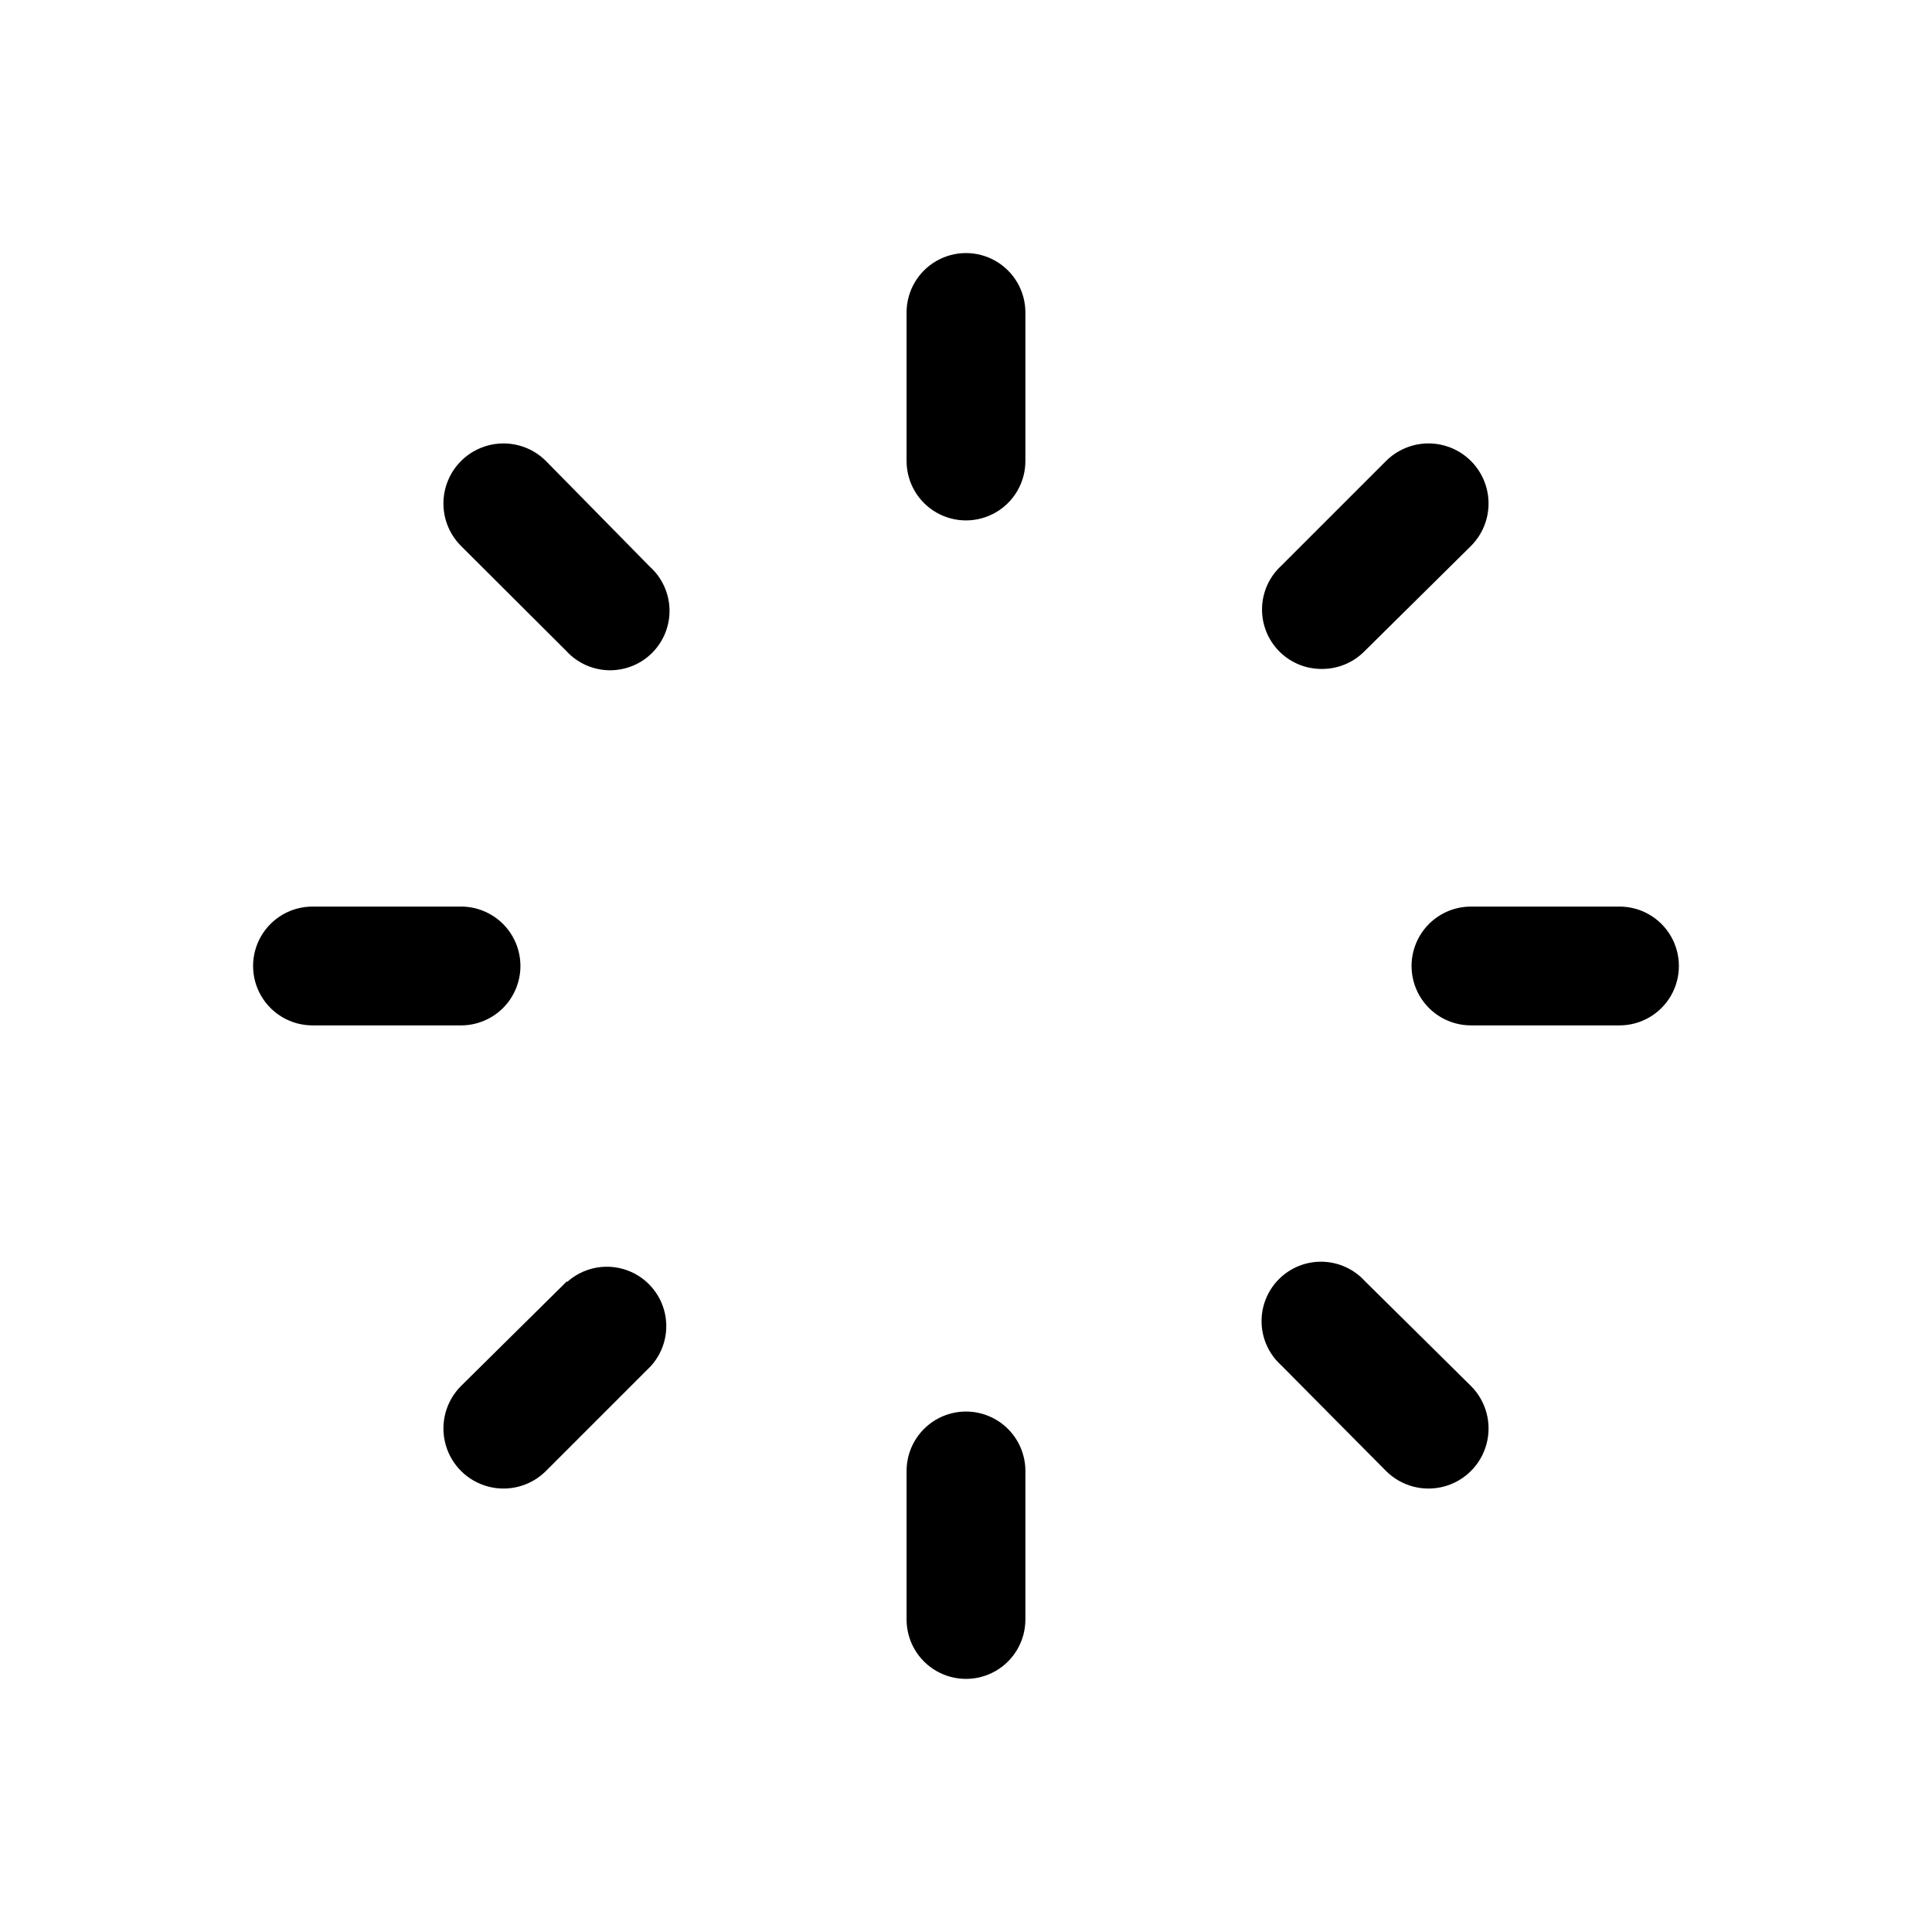 <?xml version="1.0" encoding="UTF-8"?>
<!-- Uploaded to: ICON Repo, www.svgrepo.com, Generator: ICON Repo Mixer Tools -->
<svg fill="#000000" width="800px" height="800px" version="1.1" viewBox="144 144 512 512" xmlns="http://www.w3.org/2000/svg">
 <path d="m415.74 226.81v39.363c0 5.625-3 10.82-7.871 13.633s-10.875 2.812-15.746 0-7.871-8.008-7.871-13.633v-39.363c0-5.625 3-10.82 7.871-13.633s10.875-2.812 15.746 0 7.871 8.008 7.871 13.633zm78.719 94.465c4.172-0.016 8.164-1.688 11.102-4.644l28.262-27.945c4.019-4.019 5.59-9.883 4.117-15.375-1.469-5.496-5.762-9.785-11.254-11.258-5.496-1.473-11.355 0.098-15.379 4.121l-27.789 27.789v-0.004c-3.144 2.902-4.977 6.961-5.066 11.242-0.09 4.277 1.562 8.41 4.586 11.441 3.019 3.035 7.144 4.707 11.422 4.633zm78.719 62.977h-39.355c-5.625 0-10.824 3-13.637 7.871s-2.812 10.875 0 15.746 8.012 7.871 13.637 7.871h39.359c5.625 0 10.82-3 13.633-7.871s2.812-10.875 0-15.746-8.008-7.871-13.633-7.871zm-67.461 99.266c-2.898-3.188-6.981-5.047-11.289-5.144-4.309-0.102-8.469 1.57-11.512 4.625-3.039 3.055-4.699 7.219-4.586 11.527s1.988 8.383 5.188 11.27l27.789 28.027c4.023 4.019 9.883 5.59 15.379 4.117 5.492-1.469 9.785-5.762 11.254-11.254 1.473-5.496-0.098-11.355-4.117-15.379zm-105.72 34.559c-4.176 0-8.18 1.66-11.133 4.613-2.953 2.953-4.613 6.957-4.613 11.133v39.359c0 5.625 3 10.82 7.871 13.633s10.875 2.812 15.746 0 7.871-8.008 7.871-13.633v-39.359c0-4.176-1.66-8.18-4.609-11.133-2.953-2.953-6.957-4.613-11.133-4.613zm-105.72-34.559-28.102 27.789c-4.023 4.023-5.594 9.883-4.121 15.379 1.473 5.492 5.762 9.785 11.258 11.254 5.492 1.473 11.355-0.098 15.375-4.117l27.789-27.789c3.66-4.027 4.984-9.656 3.5-14.891-1.488-5.234-5.57-9.328-10.797-10.832-5.231-1.504-10.863-0.203-14.902 3.445zm-12.359-83.52c0-4.176-1.66-8.18-4.609-11.133-2.953-2.953-6.957-4.613-11.133-4.613h-39.363c-5.625 0-10.82 3-13.633 7.871s-2.812 10.875 0 15.746 8.008 7.871 13.633 7.871h39.363c4.176 0 8.18-1.66 11.133-4.609 2.949-2.953 4.609-6.957 4.609-11.133zm6.769-133.82c-4.019-4.023-9.883-5.594-15.375-4.121-5.496 1.473-9.785 5.762-11.258 11.258-1.473 5.492 0.098 11.355 4.121 15.375l27.867 27.789c2.898 3.188 6.977 5.051 11.285 5.148s8.473-1.574 11.512-4.629c3.043-3.051 4.703-7.219 4.586-11.527-0.113-4.309-1.988-8.383-5.188-11.27z"/>
</svg>